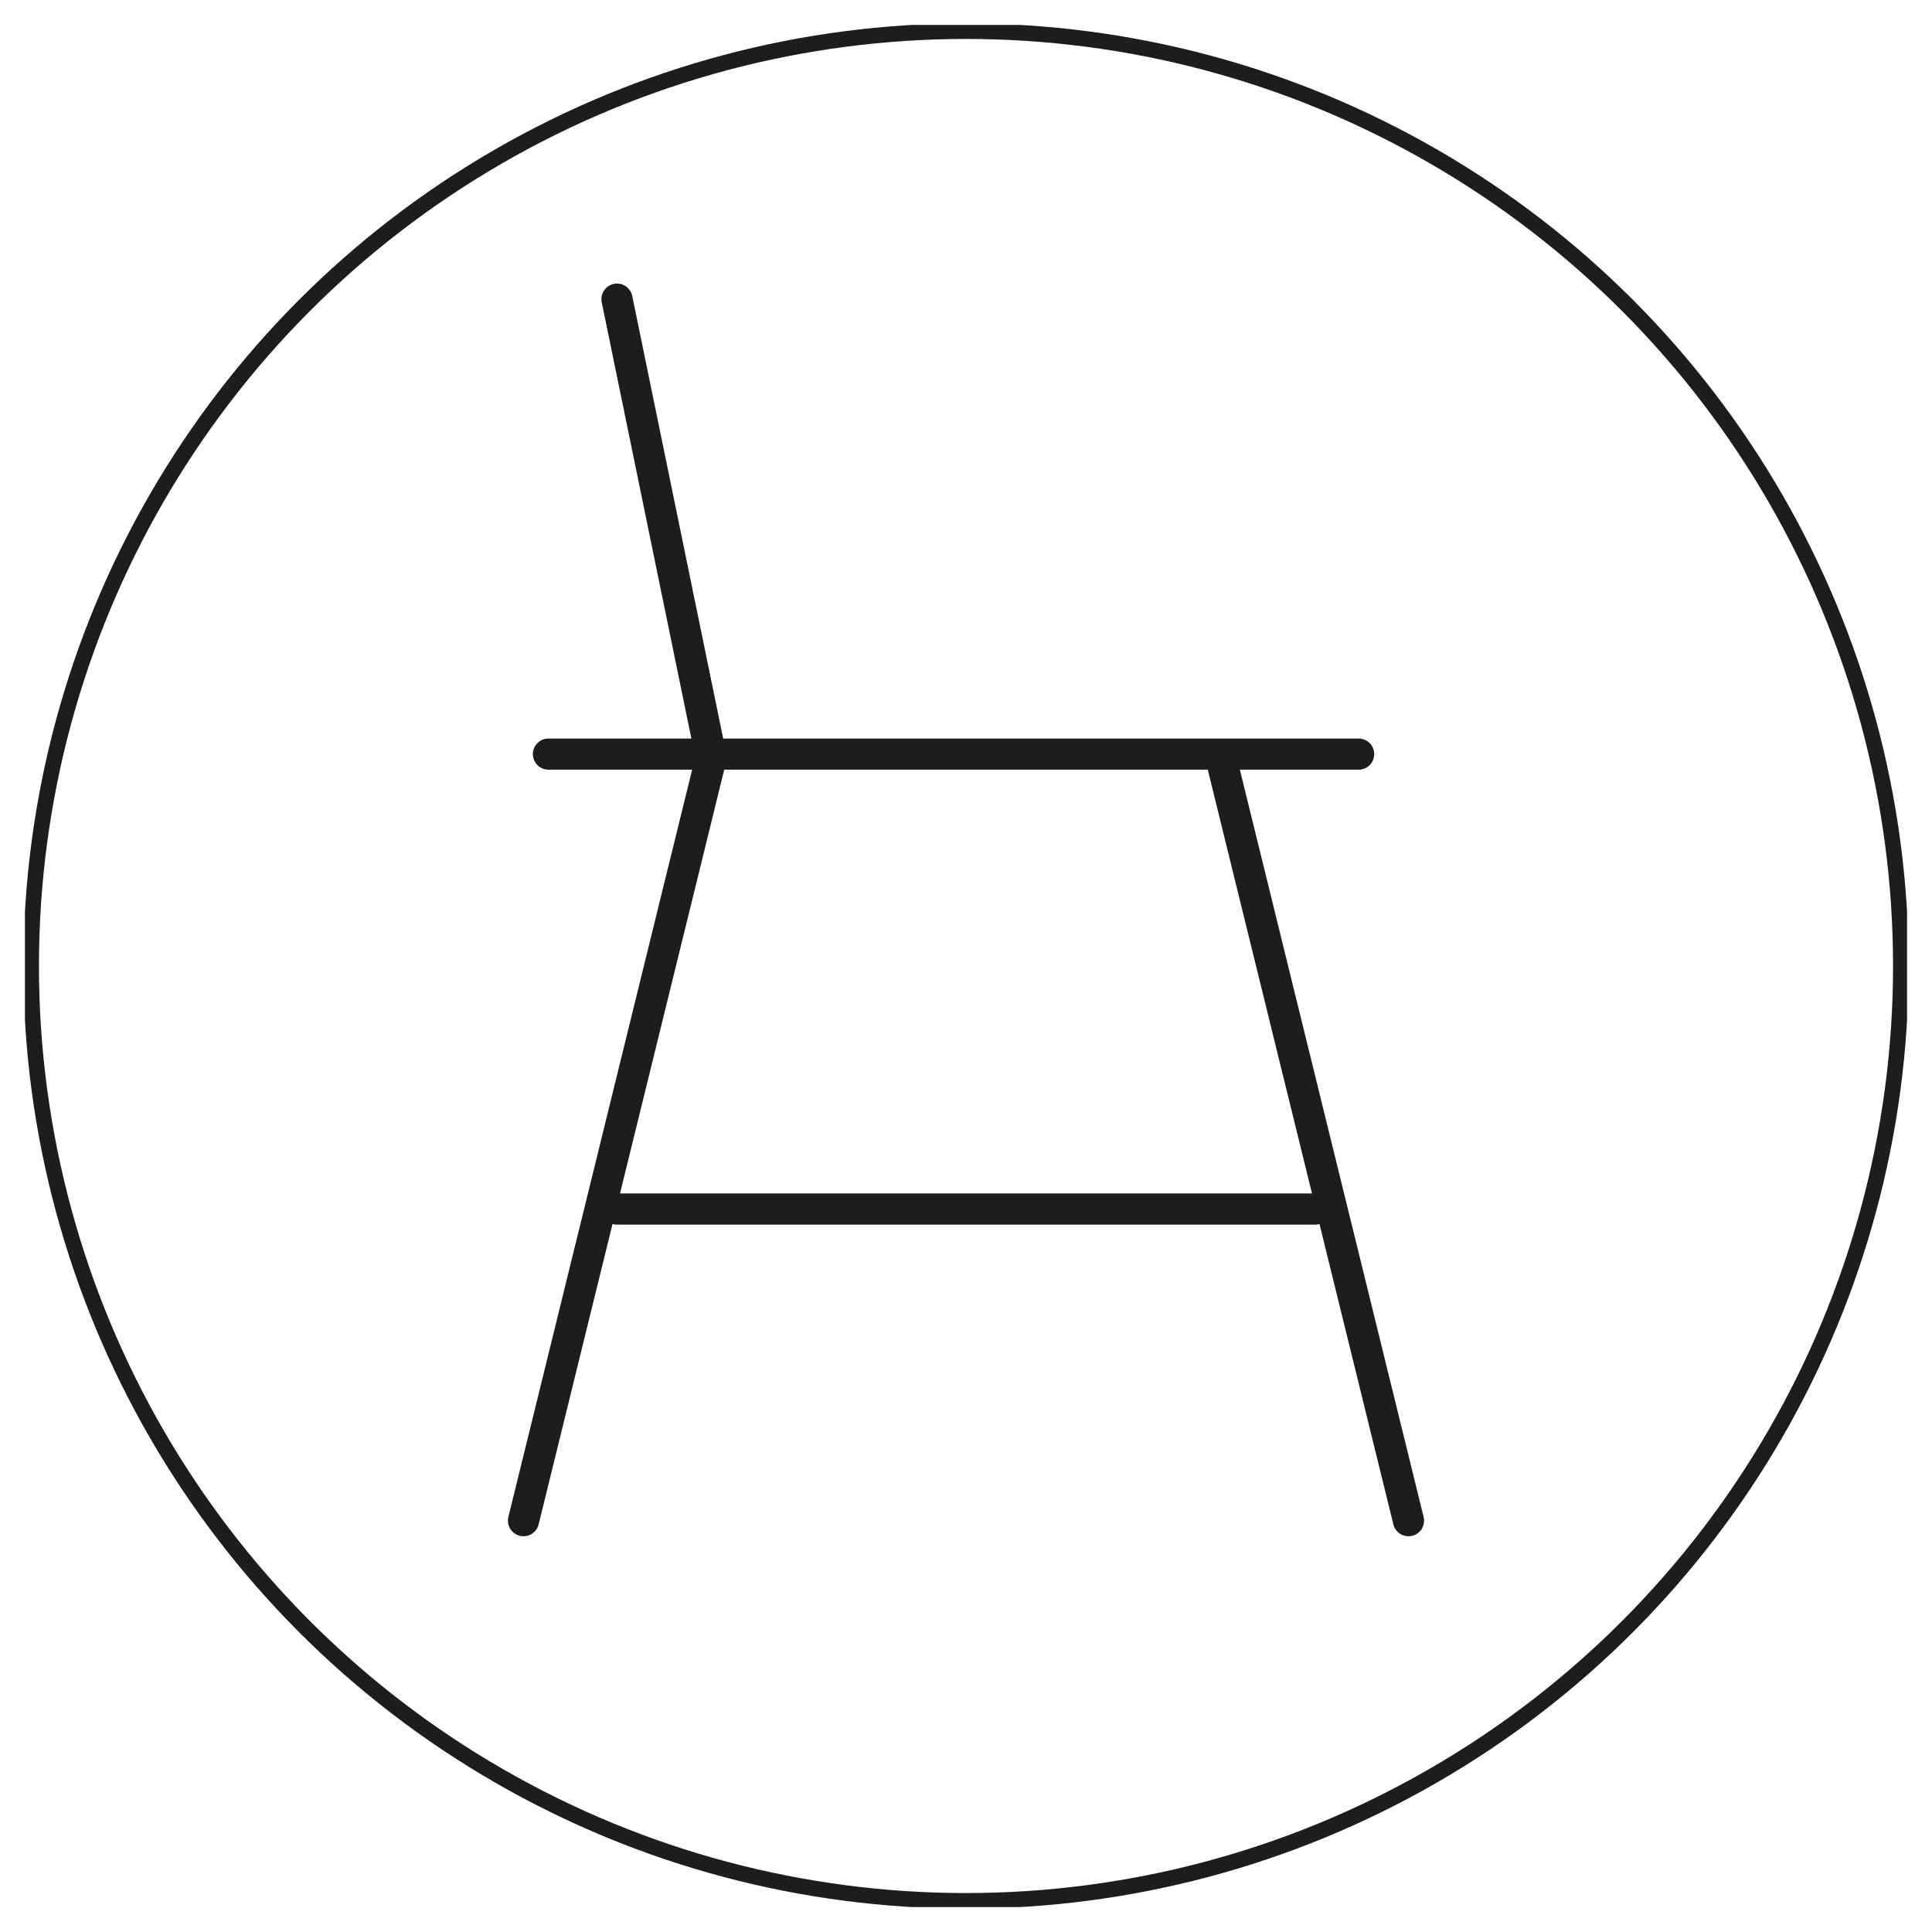 <?xml version="1.0" encoding="utf-8"?>
<!-- Generator: Adobe Illustrator 26.0.1, SVG Export Plug-In . SVG Version: 6.00 Build 0)  -->
<svg version="1.1" id="Livello_1" xmlns="http://www.w3.org/2000/svg" xmlns:xlink="http://www.w3.org/1999/xlink" x="0px" y="0px"
	 viewBox="0 0 31 31" style="enable-background:new 0 0 31 31;" xml:space="preserve">
<style type="text/css">
	.st0{fill:#FFFFFF;}
	.st1{fill:none;stroke:#1D1D1B;stroke-width:0.5;stroke-linecap:round;stroke-miterlimit:10;}
	
		.st2{clip-path:url(#SVGID_00000116928545067140515930000005409297464076768398_);fill:none;stroke:#1D1D1B;stroke-width:0.25;stroke-miterlimit:10;}
</style>
<rect y="0" class="st0" width="31" height="31"/>
<g>
	<path class="st1" d="M11.4,12.1L9.9,4.8 M8.8,12.1h13"/>
	<g>
		<g>
			<defs>
				<rect id="SVGID_1_" x="0.4" y="0.4" width="30.2" height="30.2"/>
			</defs>
			<clipPath id="SVGID_00000005227129219203926440000007181687328630811564_">
				<use xlink:href="#SVGID_1_"  style="overflow:visible;"/>
			</clipPath>
			
				<circle style="clip-path:url(#SVGID_00000005227129219203926440000007181687328630811564_);fill:none;stroke:#1D1D1B;stroke-width:0.25;stroke-miterlimit:10;" cx="15.5" cy="15.5" r="15"/>
		</g>
	</g>
	<path class="st1" d="M22.6,24.4l-3-12.2 M8.4,24.4l3-12.2"/>
</g>
<line class="st1" x1="21.1" y1="19.4" x2="9.9" y2="19.4"/>
</svg>
